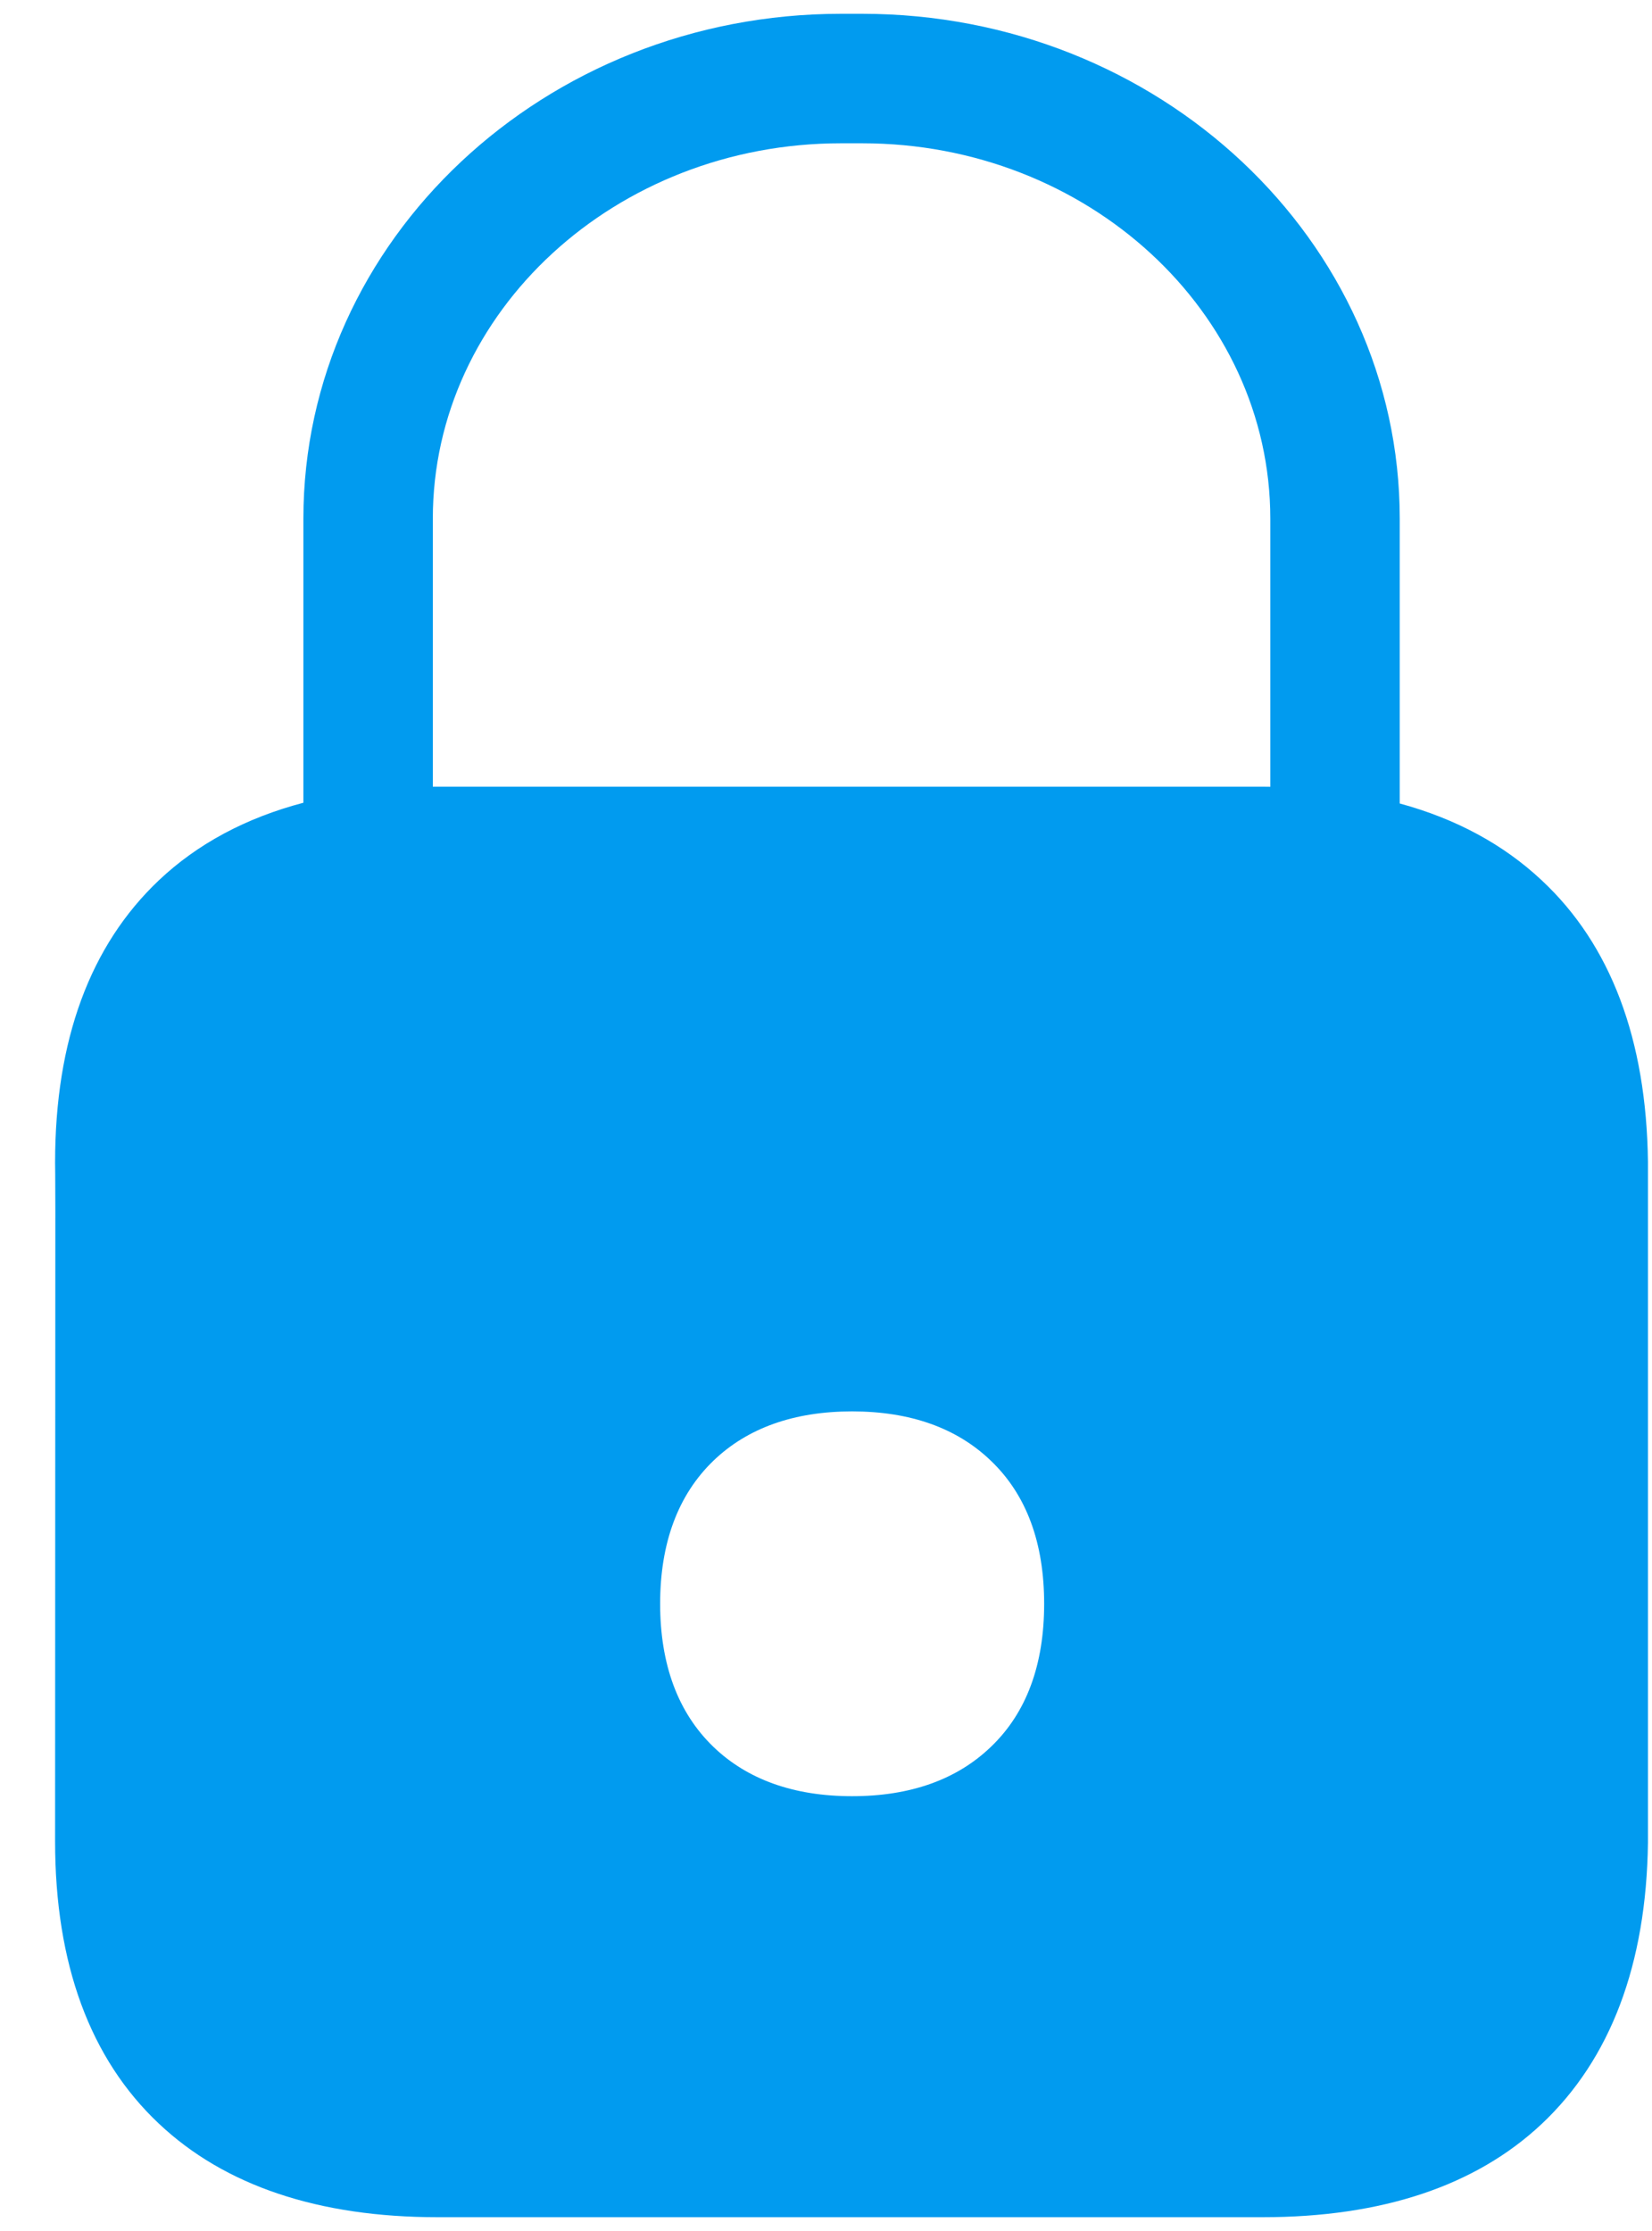 <svg width="20" height="27" viewBox="0 0 20 27" fill="none" xmlns="http://www.w3.org/2000/svg">
<path fill-rule="evenodd" clip-rule="evenodd" d="M5.24 9.521C5.259 9.521 5.278 9.521 5.297 9.521H15.287C15.318 9.521 15.348 9.521 15.379 9.522V6.277C15.379 3.774 13.164 1.734 10.438 1.734H10.181C7.455 1.734 5.24 3.771 5.24 6.277V9.521ZM16.946 9.724C17.627 9.909 18.202 10.22 18.664 10.653C19.501 11.433 19.932 12.58 19.951 14.06V14.068V22.298C19.932 23.774 19.497 24.922 18.664 25.705C17.865 26.455 16.73 26.833 15.287 26.833H5.297C3.854 26.833 2.719 26.451 1.924 25.701C1.091 24.918 0.667 23.767 0.667 22.287L0.67 14.658C0.67 14.242 0.667 14.075 0.667 14.075V14.068C0.667 12.588 1.091 11.441 1.924 10.653C2.391 10.212 2.977 9.898 3.673 9.715V6.277C3.673 2.907 6.592 0.167 10.181 0.167H10.438C14.027 0.167 16.946 2.907 16.946 6.277V9.724ZM10.316 21.738C11.021 21.738 11.585 21.537 11.997 21.14C12.429 20.727 12.641 20.144 12.641 19.409C12.641 18.675 12.429 18.092 11.997 17.679C11.585 17.282 11.021 17.081 10.316 17.081C9.612 17.081 9.048 17.282 8.636 17.679C8.208 18.092 7.992 18.675 7.992 19.409C7.992 20.144 8.208 20.727 8.636 21.14C9.048 21.537 9.612 21.738 10.316 21.738Z" fill="#019BEF"/>
</svg>
